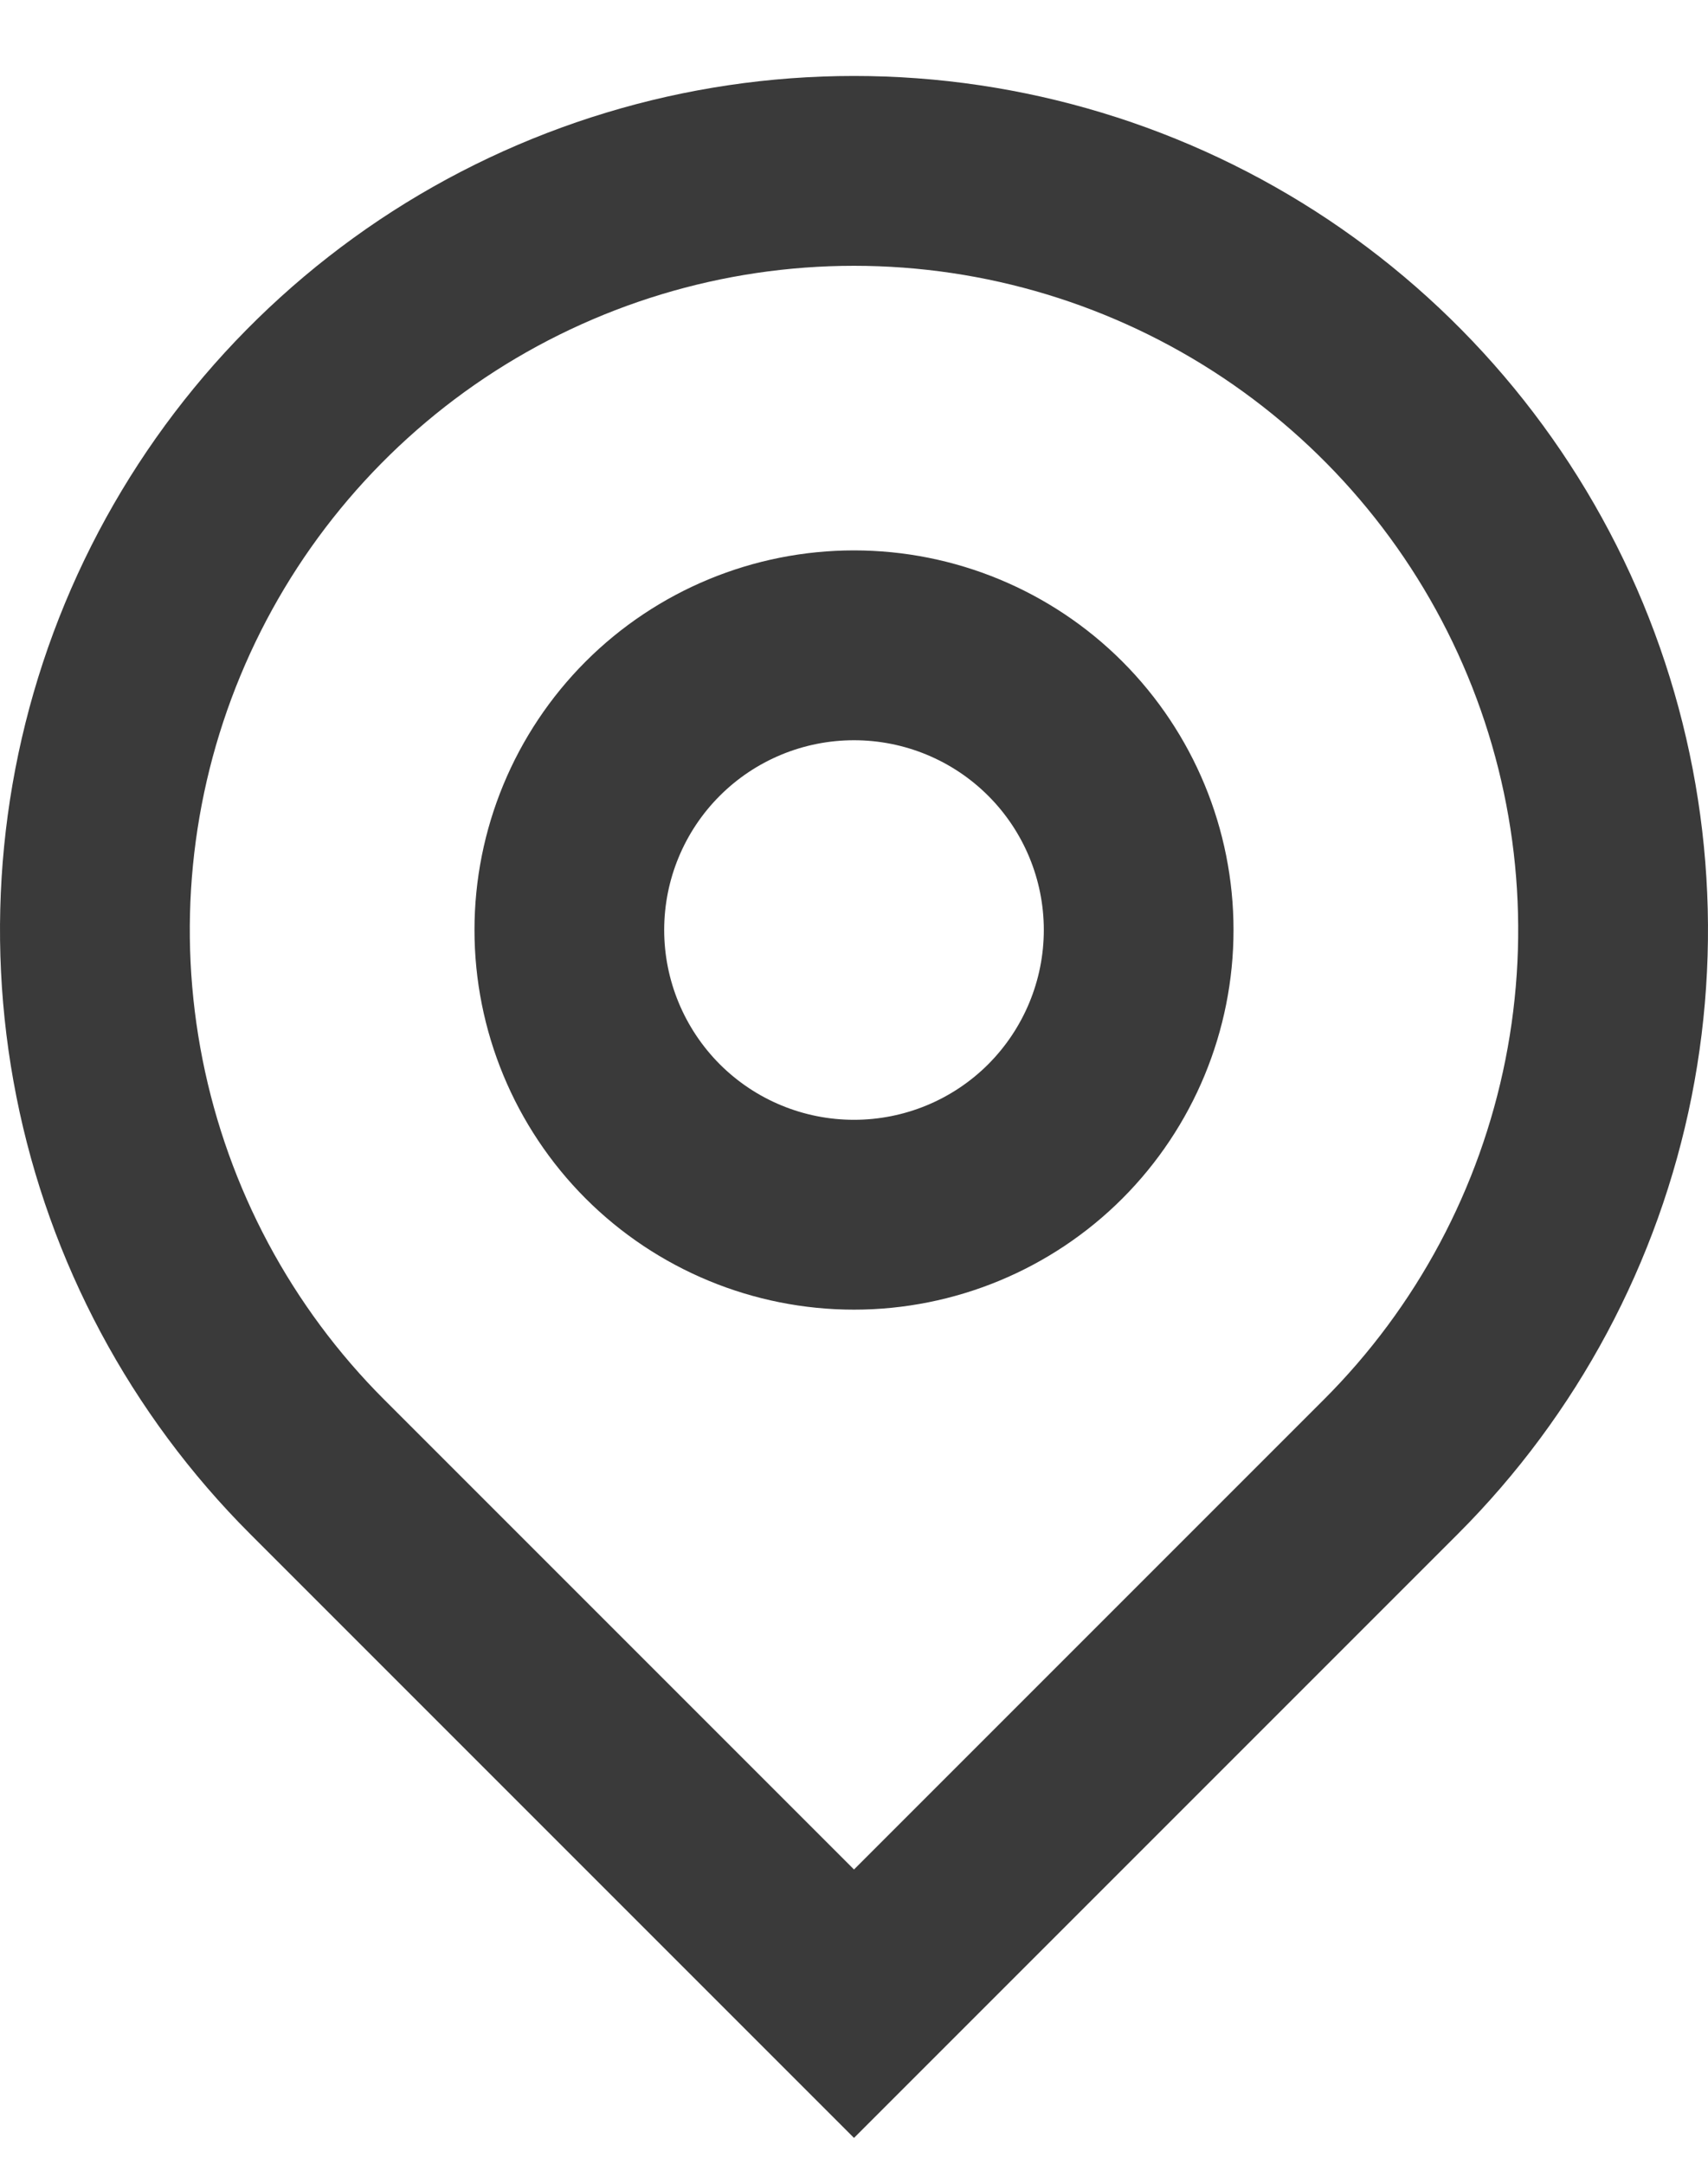 <svg width="15" height="19" viewBox="0 0 15 19" fill="none" xmlns="http://www.w3.org/2000/svg">
<path d="M7.5 16.416L11.625 12.291C12.441 11.476 12.996 10.436 13.221 9.305C13.446 8.173 13.331 7 12.889 5.934C12.448 4.869 11.7 3.958 10.741 3.317C9.781 2.676 8.654 2.334 7.5 2.334C6.346 2.334 5.219 2.676 4.259 3.317C3.3 3.958 2.552 4.869 2.111 5.934C1.669 7 1.554 8.173 1.779 9.305C2.004 10.436 2.559 11.476 3.375 12.291L7.5 16.416ZM7.5 18.773L2.197 13.47C1.148 12.421 0.433 11.085 0.144 9.63C-0.145 8.175 0.003 6.667 0.571 5.296C1.139 3.926 2.1 2.755 3.333 1.93C4.567 1.106 6.017 0.667 7.5 0.667C8.983 0.667 10.433 1.106 11.667 1.93C12.9 2.755 13.861 3.926 14.429 5.296C14.997 6.667 15.145 8.175 14.856 9.63C14.566 11.085 13.852 12.421 12.803 13.47L7.5 18.773ZM7.5 9.833C7.942 9.833 8.366 9.658 8.679 9.345C8.991 9.032 9.167 8.608 9.167 8.166C9.167 7.724 8.991 7.3 8.679 6.988C8.366 6.675 7.942 6.5 7.5 6.5C7.058 6.5 6.634 6.675 6.321 6.988C6.009 7.3 5.833 7.724 5.833 8.166C5.833 8.608 6.009 9.032 6.321 9.345C6.634 9.658 7.058 9.833 7.5 9.833ZM7.5 11.5C6.616 11.5 5.768 11.149 5.143 10.524C4.518 9.898 4.167 9.05 4.167 8.166C4.167 7.282 4.518 6.435 5.143 5.809C5.768 5.184 6.616 4.833 7.5 4.833C8.384 4.833 9.232 5.184 9.857 5.809C10.482 6.435 10.833 7.282 10.833 8.166C10.833 9.05 10.482 9.898 9.857 10.524C9.232 11.149 8.384 11.5 7.5 11.5Z" fill="#3A3A3A"/>
</svg>
